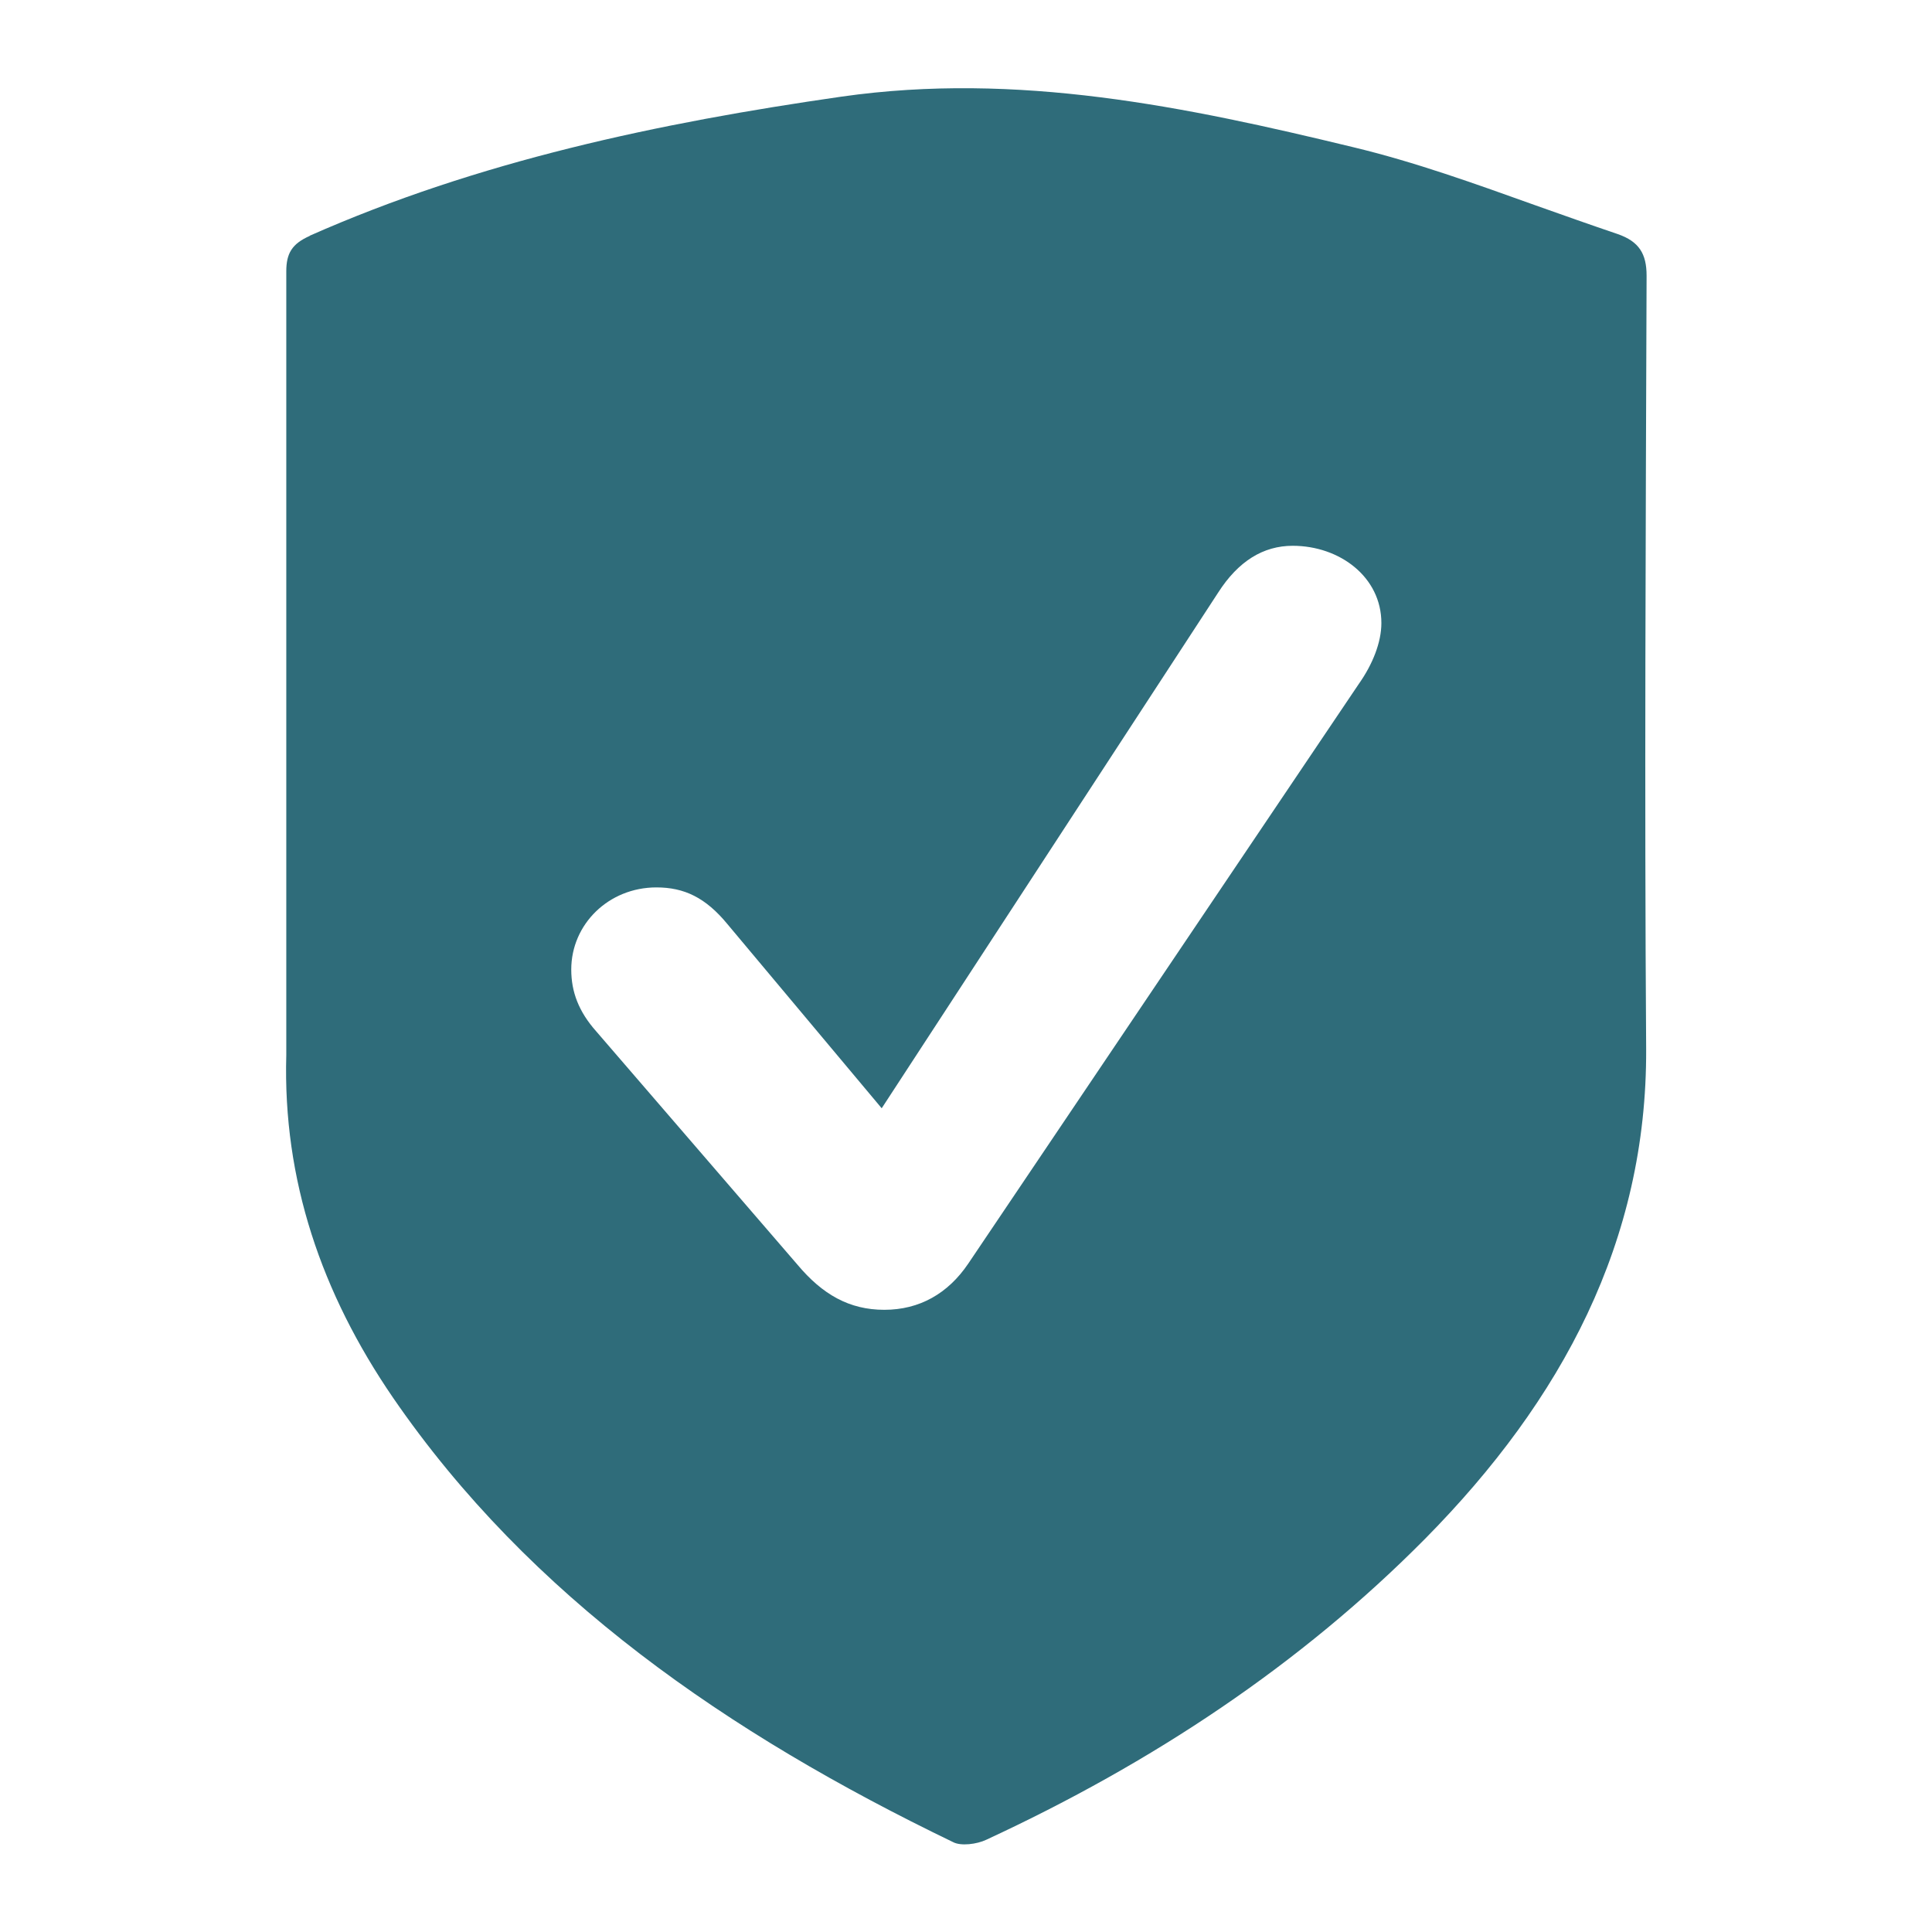 <?xml version="1.0" encoding="UTF-8"?><svg id="Ebene_1" xmlns="http://www.w3.org/2000/svg" width="15.52mm" height="15.52mm" viewBox="0 0 44 44"><defs><style>.cls-1{fill:#2f6c7a;fill-rule:evenodd;stroke-width:0px;}</style></defs><path class="cls-1" d="M7.06,5.37c-.41.18-.54.4-.54.81v17.85c-.08,2.84.8,5.42,2.43,7.8,3.12,4.54,7.63,7.65,12.75,10.12.18.1.55.05.76-.05,3.78-1.75,7.16-3.99,10-6.86,3.12-3.16,5.05-6.78,5.03-11.15-.04-5.87-.01-11.75.01-17.61,0-.5-.17-.78-.66-.95-.62-.21-1.24-.43-1.86-.65-1.37-.49-2.75-.99-4.17-1.33-3.8-.92-7.64-1.72-11.64-1.15-4.18.6-8.28,1.47-12.12,3.17ZM18.16,28.8c.57.68,1.18,1.03,1.98,1.03s1.45-.37,1.91-1.05l8.9-13.21c.31-.44.51-.94.51-1.38,0-1.05-.95-1.76-2.02-1.76-.67,0-1.24.35-1.7,1.07l-7.66,11.74-3.51-4.19c-.5-.61-.99-.84-1.62-.84-1.09,0-1.94.84-1.94,1.87,0,.51.17.96.57,1.41l4.58,5.31Z"/></svg>